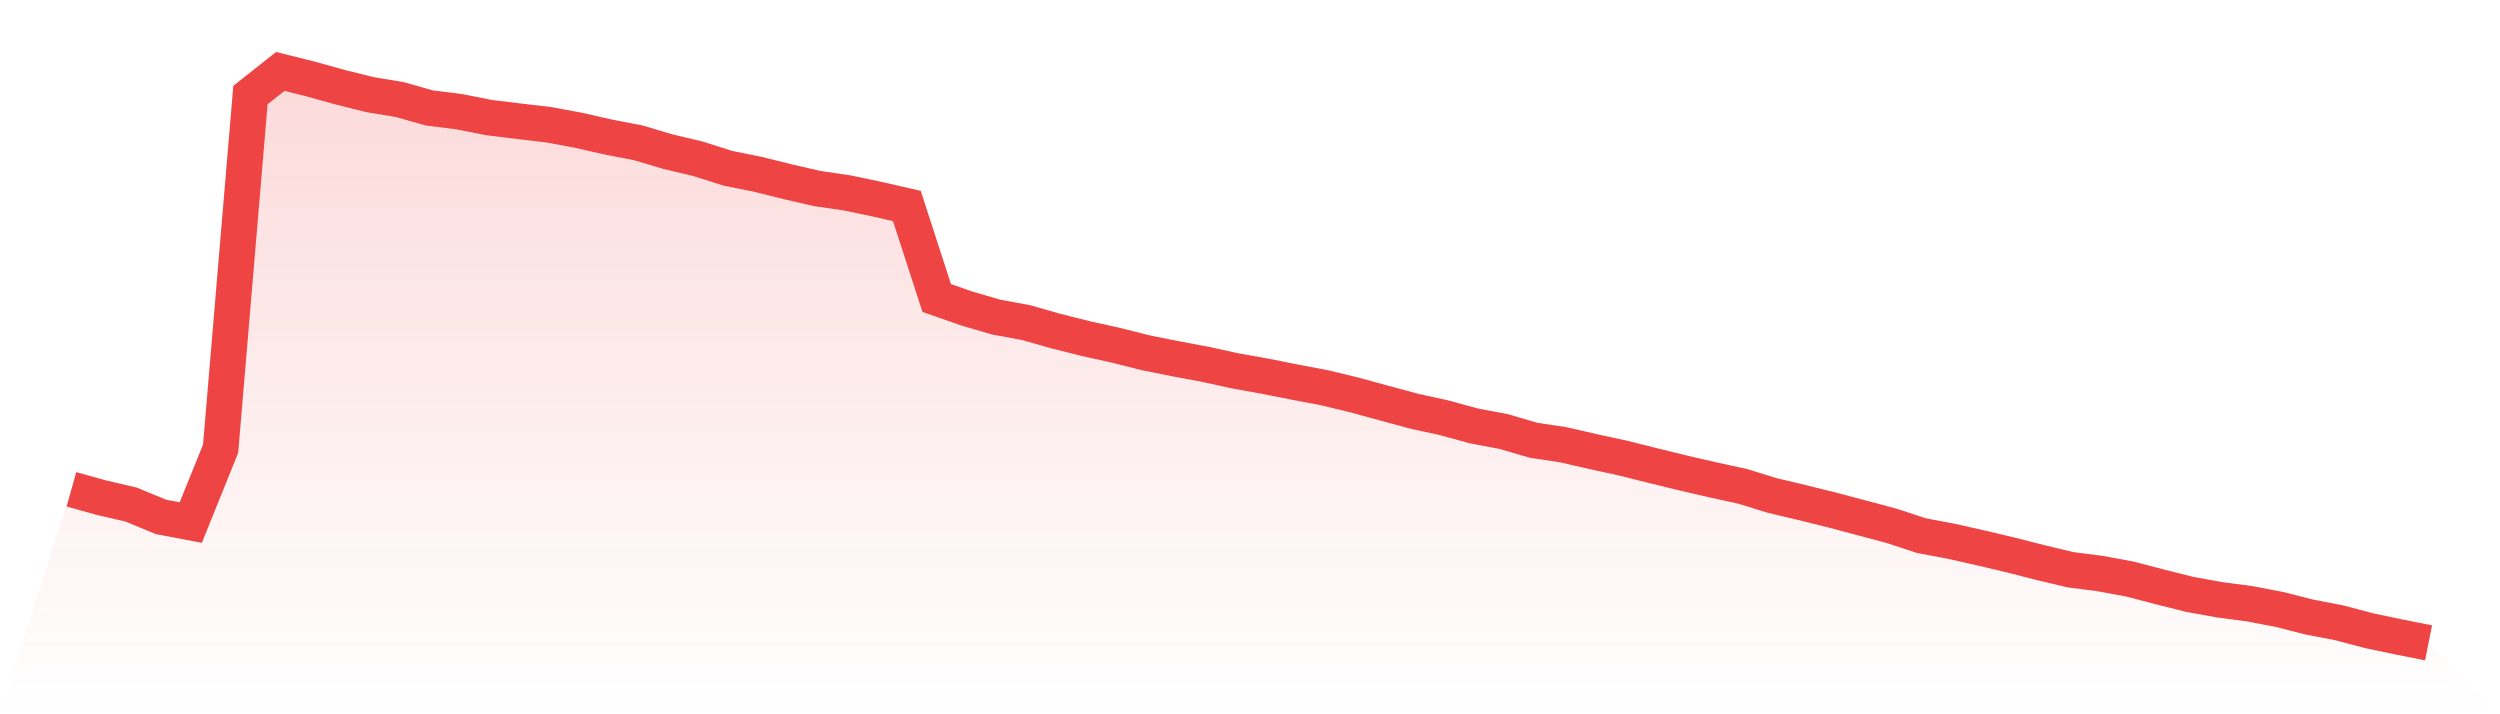 <svg viewBox="0 0 140 40" xmlns="http://www.w3.org/2000/svg">
<defs>
<linearGradient id="gradient" x1="0" x2="0" y1="0" y2="1">
<stop offset="0%" stop-color="#ef4444" stop-opacity="0.2"/>
<stop offset="100%" stop-color="#ef4444" stop-opacity="0"/>
</linearGradient>
</defs>
<path d="M4,27.402 L4,27.402 L5.671,27.867 L7.342,28.256 L9.013,28.946 L10.684,29.263 L12.354,25.127 L14.025,5.322 L15.696,4 L17.367,4.417 L19.038,4.88 L20.709,5.298 L22.38,5.575 L24.051,6.047 L25.722,6.256 L27.392,6.586 L29.063,6.791 L30.734,6.986 L32.405,7.297 L34.076,7.677 L35.747,7.999 L37.418,8.496 L39.089,8.893 L40.759,9.424 L42.43,9.758 L44.101,10.175 L45.772,10.559 L47.443,10.803 L49.114,11.154 L50.785,11.536 L52.456,16.688 L54.127,17.273 L55.797,17.76 L57.468,18.068 L59.139,18.544 L60.81,18.963 L62.481,19.333 L64.152,19.754 L65.823,20.088 L67.494,20.401 L69.165,20.767 L70.835,21.067 L72.506,21.399 L74.177,21.714 L75.848,22.12 L77.519,22.575 L79.19,23.027 L80.861,23.393 L82.532,23.85 L84.203,24.165 L85.873,24.653 L87.544,24.907 L89.215,25.29 L90.886,25.653 L92.557,26.072 L94.228,26.48 L95.899,26.867 L97.57,27.231 L99.24,27.745 L100.911,28.142 L102.582,28.557 L104.253,28.999 L105.924,29.445 L107.595,29.995 L109.266,30.31 L110.937,30.686 L112.608,31.081 L114.278,31.507 L115.949,31.906 L117.62,32.122 L119.291,32.431 L120.962,32.868 L122.633,33.287 L124.304,33.589 L125.975,33.809 L127.646,34.129 L129.316,34.554 L130.987,34.875 L132.658,35.317 L134.329,35.668 L136,36 L140,40 L0,40 z" fill="url(#gradient)"/>
<path d="M4,27.402 L4,27.402 L5.671,27.867 L7.342,28.256 L9.013,28.946 L10.684,29.263 L12.354,25.127 L14.025,5.322 L15.696,4 L17.367,4.417 L19.038,4.88 L20.709,5.298 L22.38,5.575 L24.051,6.047 L25.722,6.256 L27.392,6.586 L29.063,6.791 L30.734,6.986 L32.405,7.297 L34.076,7.677 L35.747,7.999 L37.418,8.496 L39.089,8.893 L40.759,9.424 L42.43,9.758 L44.101,10.175 L45.772,10.559 L47.443,10.803 L49.114,11.154 L50.785,11.536 L52.456,16.688 L54.127,17.273 L55.797,17.76 L57.468,18.068 L59.139,18.544 L60.81,18.963 L62.481,19.333 L64.152,19.754 L65.823,20.088 L67.494,20.401 L69.165,20.767 L70.835,21.067 L72.506,21.399 L74.177,21.714 L75.848,22.12 L77.519,22.575 L79.19,23.027 L80.861,23.393 L82.532,23.85 L84.203,24.165 L85.873,24.653 L87.544,24.907 L89.215,25.29 L90.886,25.653 L92.557,26.072 L94.228,26.48 L95.899,26.867 L97.57,27.231 L99.24,27.745 L100.911,28.142 L102.582,28.557 L104.253,28.999 L105.924,29.445 L107.595,29.995 L109.266,30.31 L110.937,30.686 L112.608,31.081 L114.278,31.507 L115.949,31.906 L117.62,32.122 L119.291,32.431 L120.962,32.868 L122.633,33.287 L124.304,33.589 L125.975,33.809 L127.646,34.129 L129.316,34.554 L130.987,34.875 L132.658,35.317 L134.329,35.668 L136,36" fill="none" stroke="#ef4444" stroke-width="2"/>
</svg>